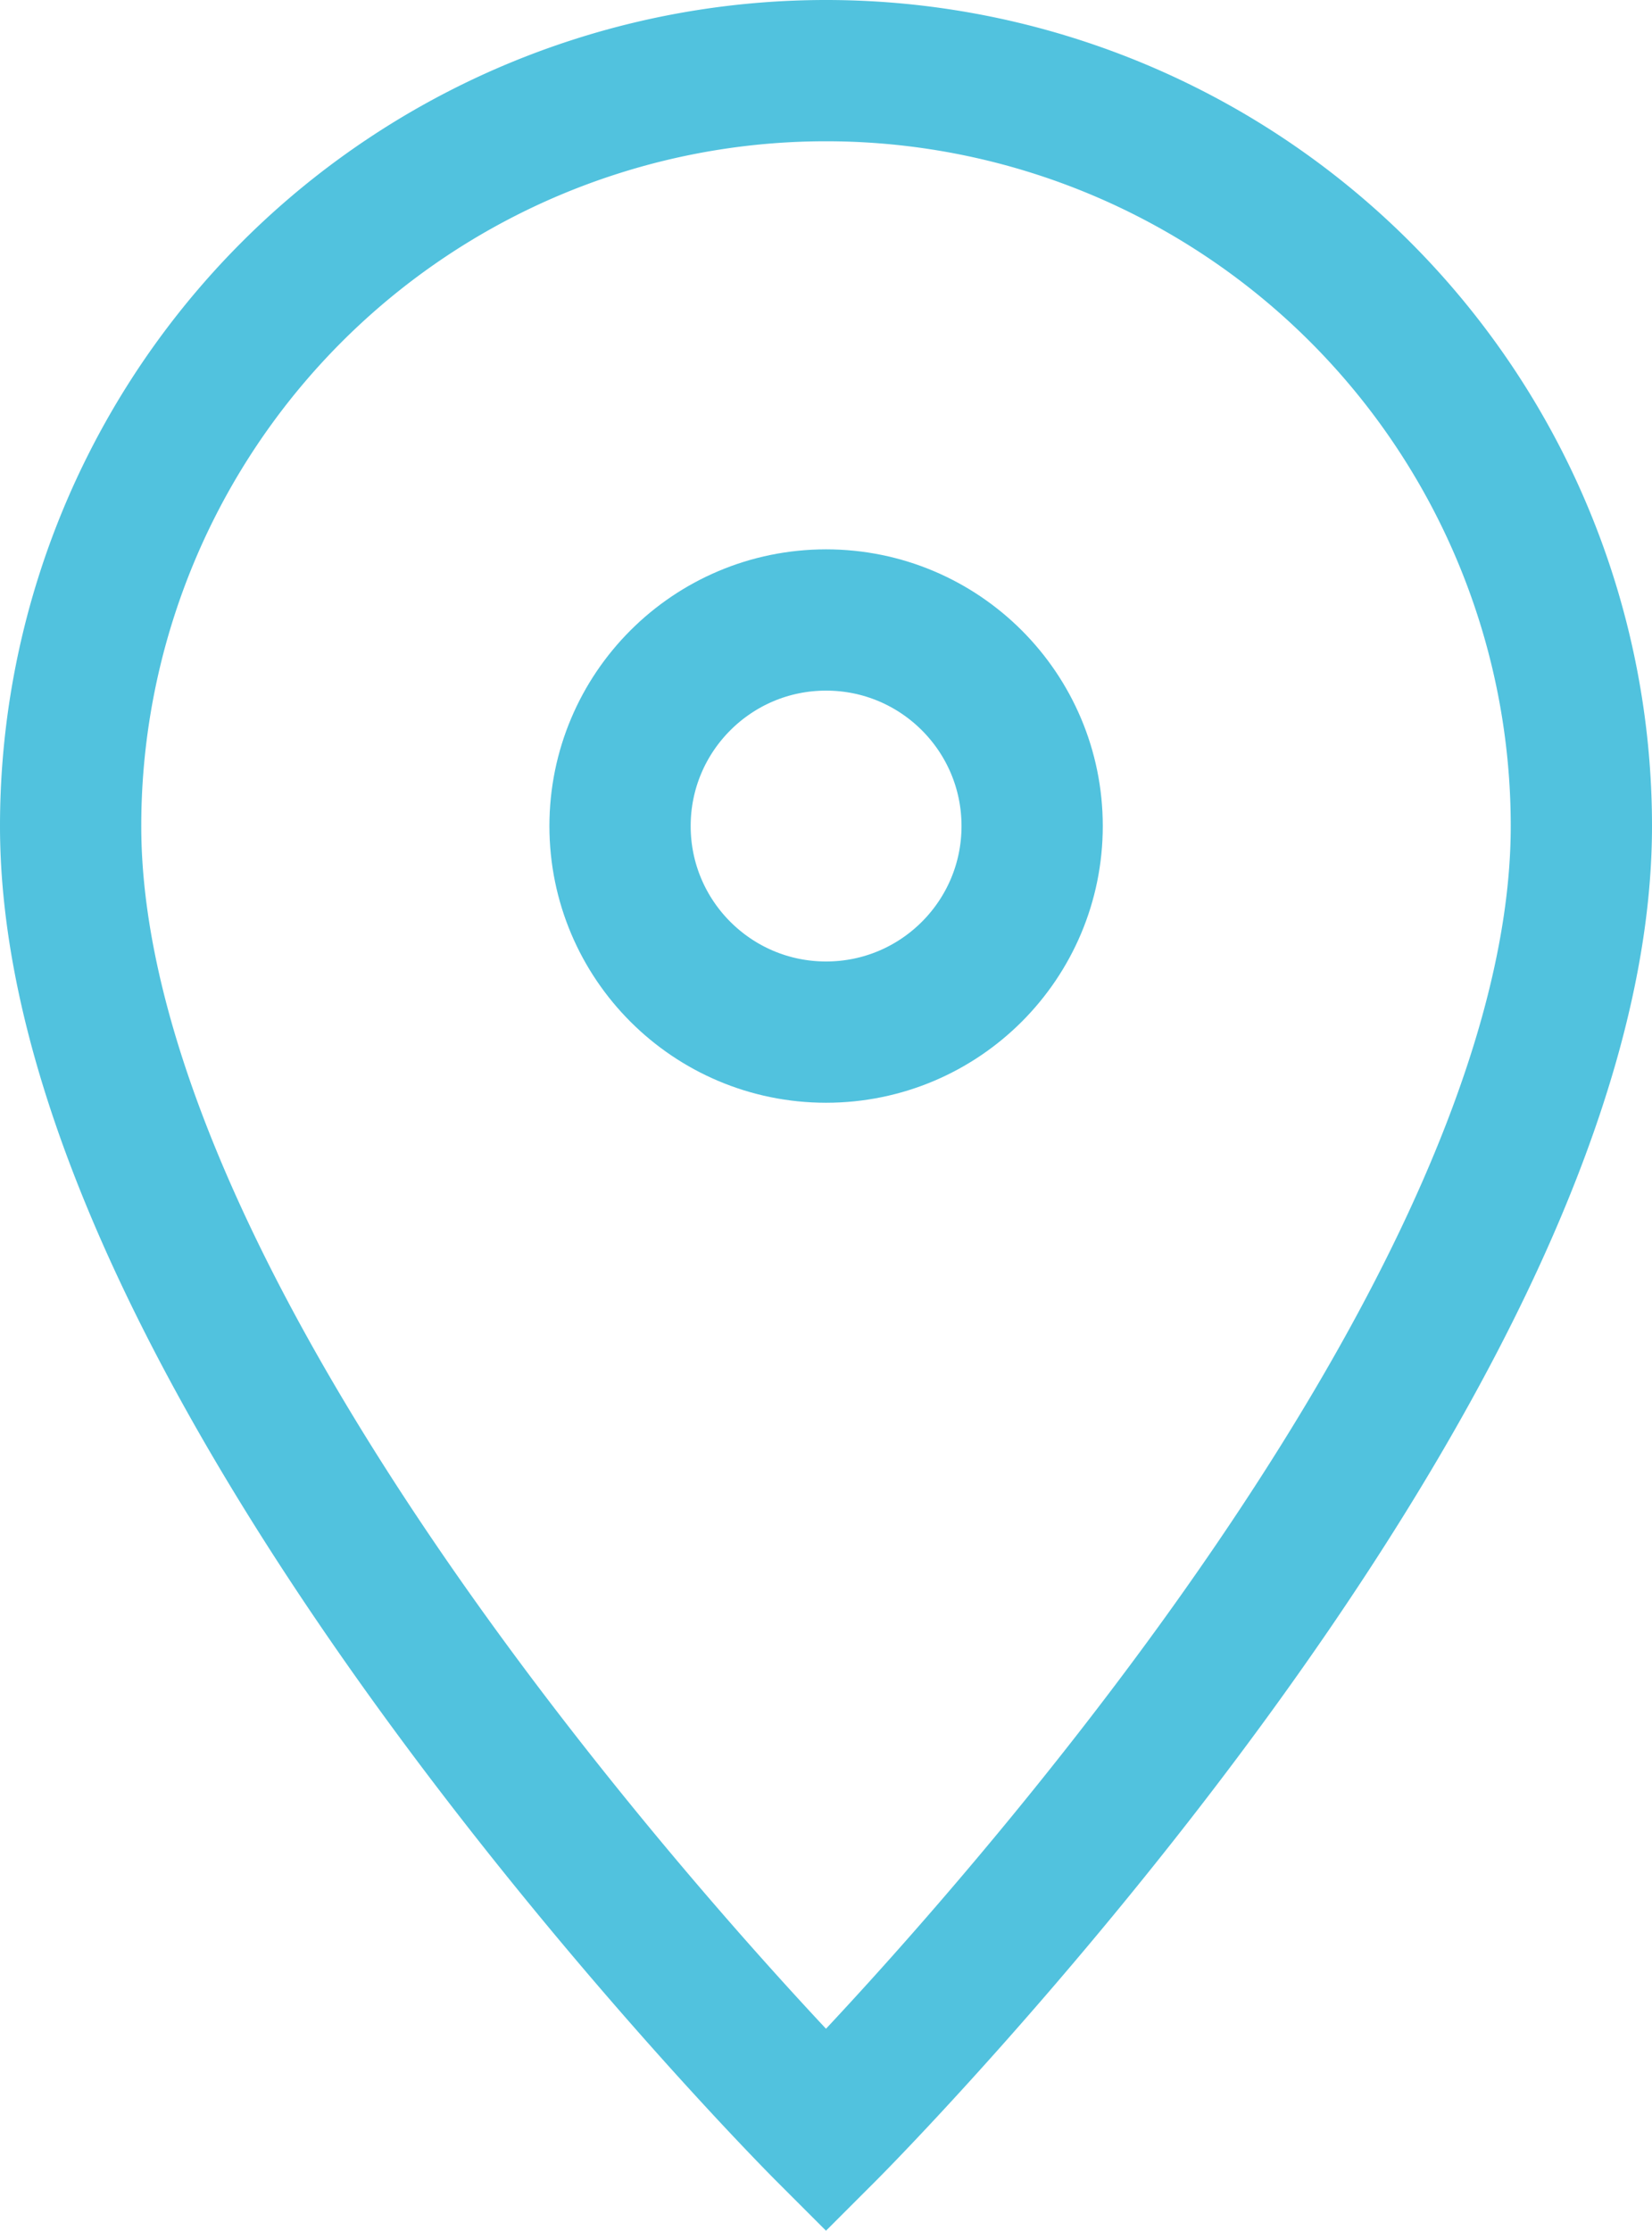 <svg xmlns="http://www.w3.org/2000/svg" width="17.542" height="23.686" viewBox="0 0 17.542 23.686">
  <g id="グループ_124" data-name="グループ 124" transform="translate(-1485.729 -3496.813)">
    <g id="グループ_26" data-name="グループ 26">
      <path id="パス_12" data-name="パス 12" d="M29.042,17.021c0,5.833-8.021,13.854-8.021,13.854S13,22.854,13,17.021a8.021,8.021,0,1,1,16.042,0Z" transform="translate(1473.479 3488.563)" fill="none" stroke="#51c2de" stroke-miterlimit="10" stroke-width="1.5"/>
      <circle id="楕円形_5" data-name="楕円形 5" cx="2.188" cy="2.188" r="2.188" transform="translate(1492.313 3503.396)" fill="none" stroke="#51c2de" stroke-miterlimit="10" stroke-width="1.5"/>
    </g>
  </g>
</svg>
